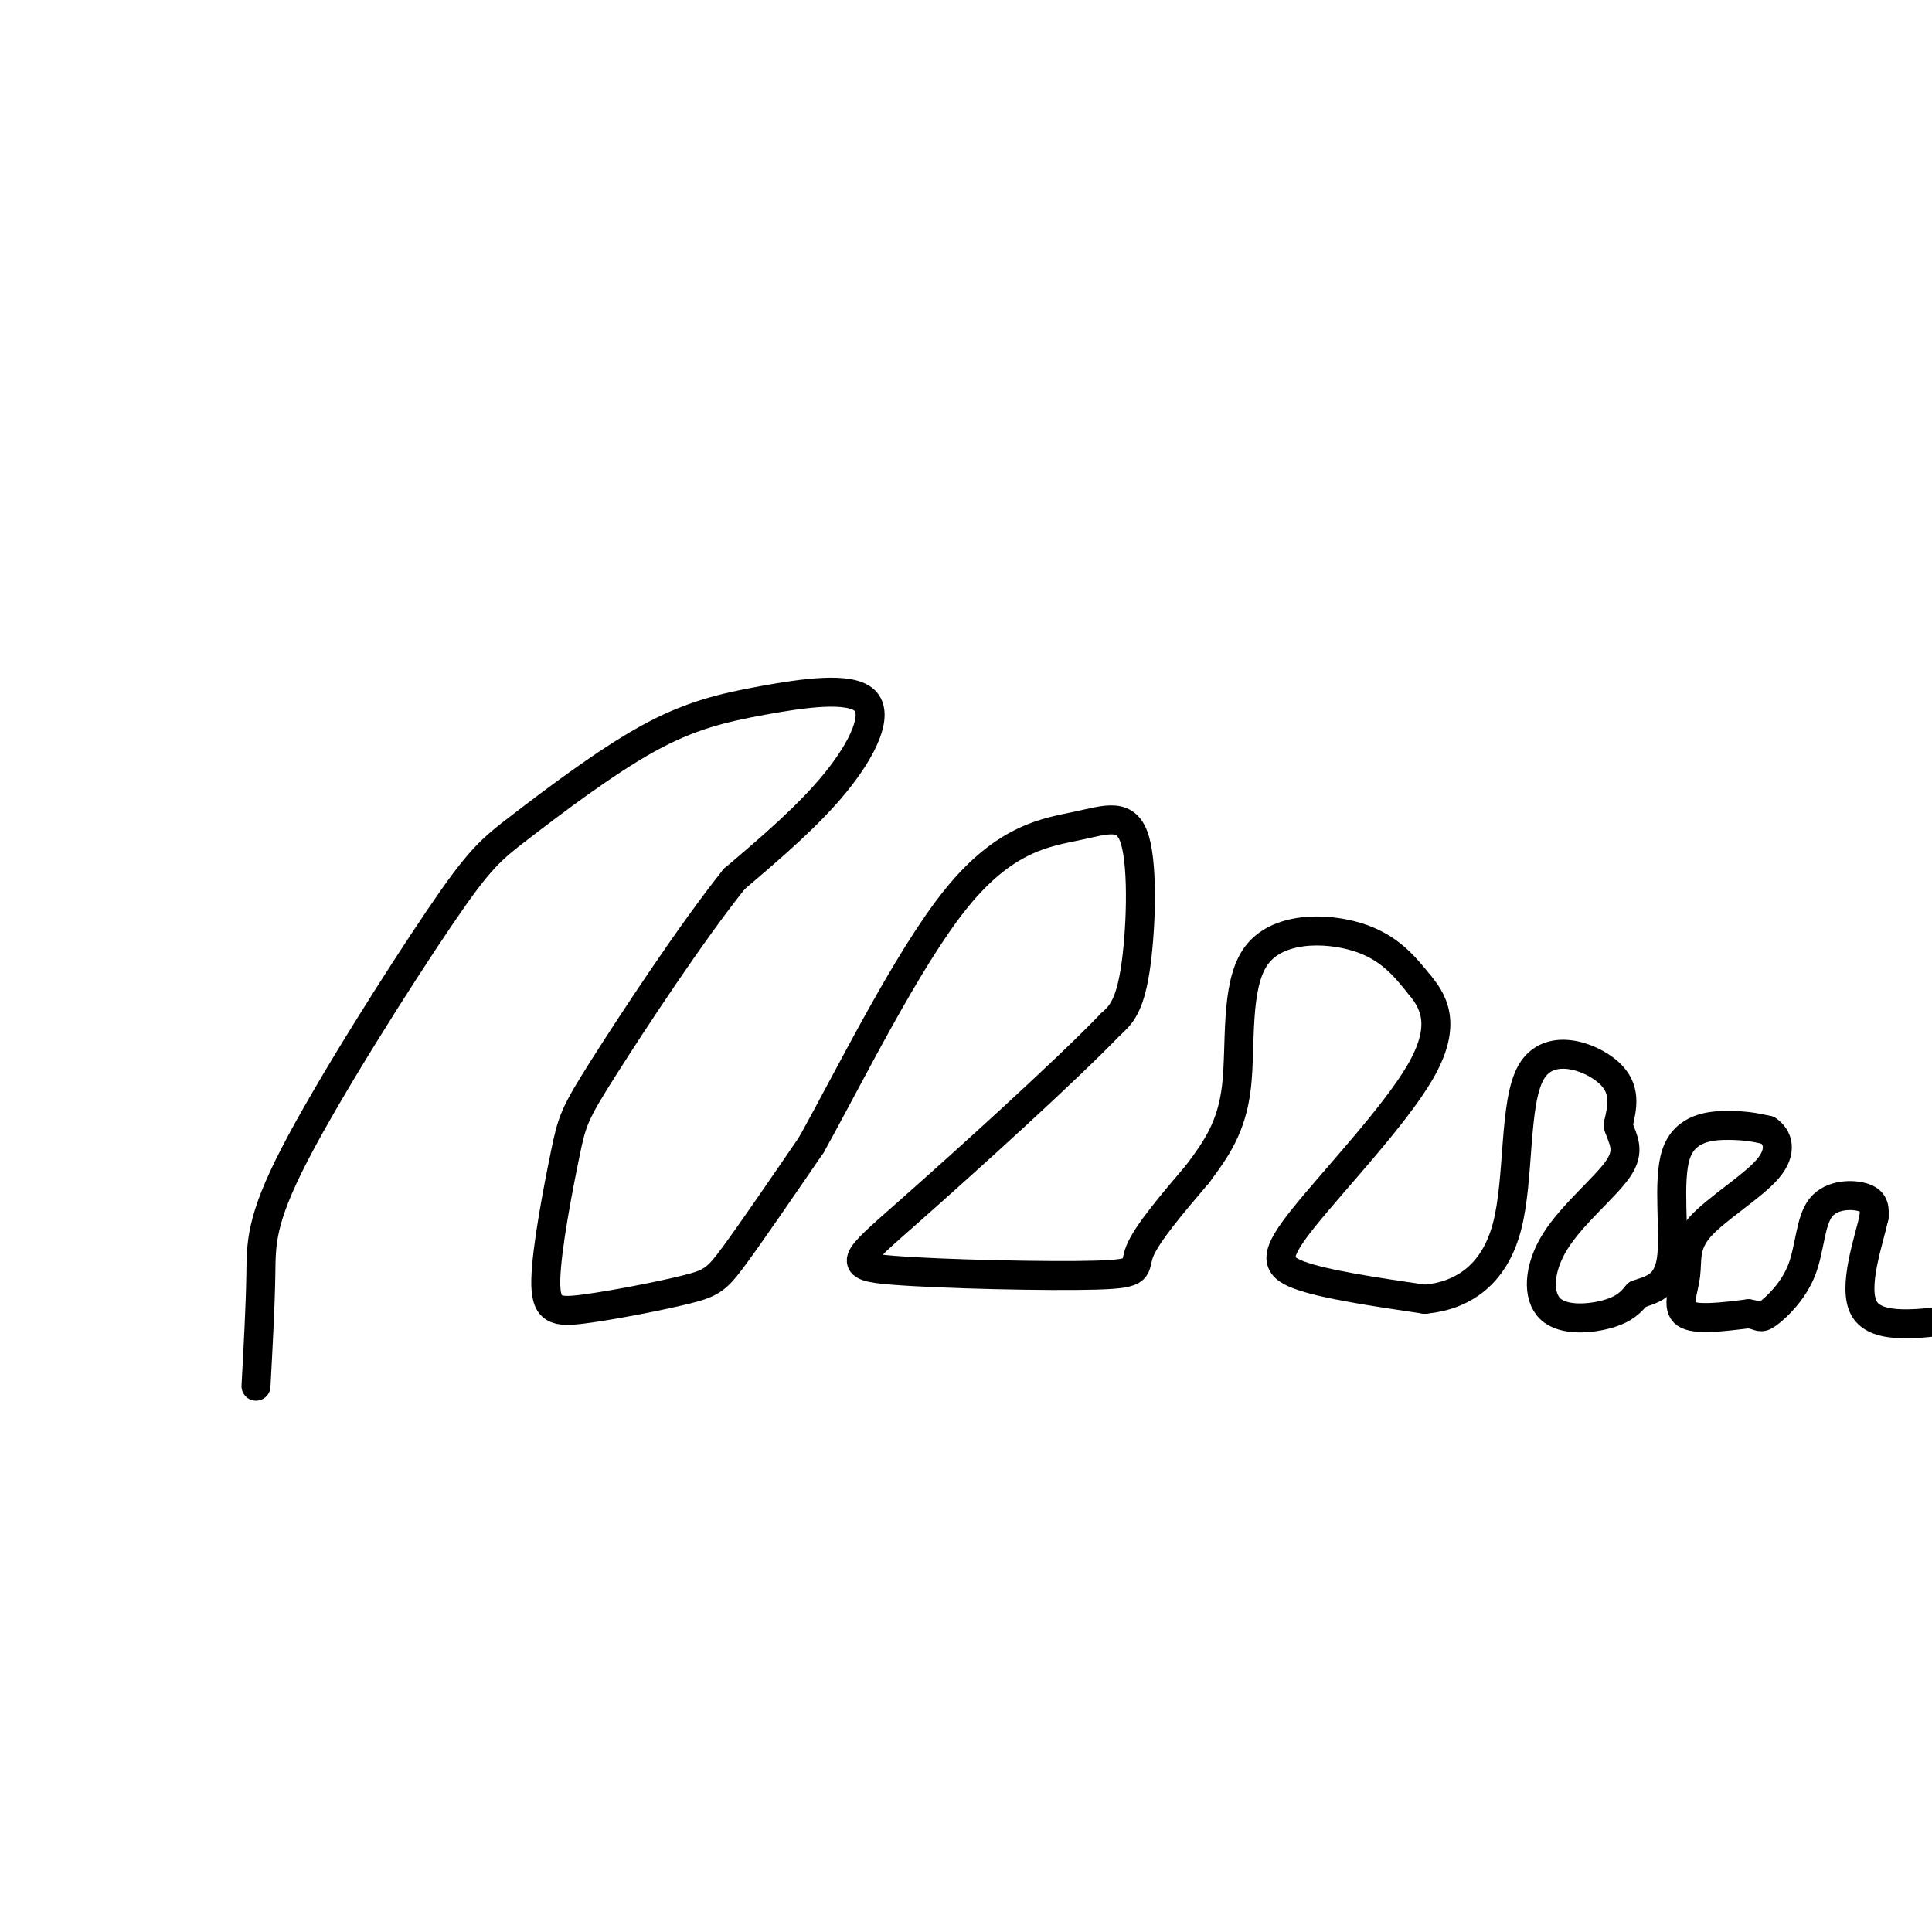 <svg viewBox='0 0 400 400' version='1.1' xmlns='http://www.w3.org/2000/svg' xmlns:xlink='http://www.w3.org/1999/xlink'><g fill='none' stroke='#000000' stroke-width='6' stroke-linecap='round' stroke-linejoin='round'><path d='M53,287c0.448,-8.257 0.896,-16.514 1,-23c0.104,-6.486 -0.136,-11.199 7,-25c7.136,-13.801 21.649,-36.688 30,-49c8.351,-12.312 10.542,-14.050 17,-19c6.458,-4.950 17.183,-13.114 26,-18c8.817,-4.886 15.724,-6.495 24,-8c8.276,-1.505 17.920,-2.905 21,0c3.080,2.905 -0.406,10.116 -6,17c-5.594,6.884 -13.297,13.442 -21,20'/><path d='M152,182c-8.956,11.228 -20.846,29.297 -27,39c-6.154,9.703 -6.570,11.040 -8,18c-1.430,6.960 -3.872,19.545 -4,26c-0.128,6.455 2.058,6.782 8,6c5.942,-0.782 15.638,-2.672 21,-4c5.362,-1.328 6.389,-2.094 10,-7c3.611,-4.906 9.805,-13.953 16,-23'/><path d='M168,237c7.944,-14.256 19.803,-38.397 30,-51c10.197,-12.603 18.733,-13.667 25,-15c6.267,-1.333 10.264,-2.936 12,3c1.736,5.936 1.210,19.410 0,27c-1.210,7.590 -3.105,9.295 -5,11'/><path d='M230,212c-9.450,9.831 -30.576,28.908 -42,39c-11.424,10.092 -13.144,11.200 -3,12c10.144,0.800 32.154,1.292 42,1c9.846,-0.292 7.527,-1.369 9,-5c1.473,-3.631 6.736,-9.815 12,-16'/><path d='M248,243c3.719,-5.011 7.018,-9.539 8,-18c0.982,-8.461 -0.351,-20.855 4,-27c4.351,-6.145 14.386,-6.041 21,-4c6.614,2.041 9.807,6.021 13,10'/><path d='M294,204c3.367,3.981 5.284,8.933 0,18c-5.284,9.067 -17.769,22.249 -24,30c-6.231,7.751 -6.209,10.072 -1,12c5.209,1.928 15.604,3.464 26,5'/><path d='M295,269c7.818,-0.719 14.364,-5.018 17,-15c2.636,-9.982 1.364,-25.649 5,-32c3.636,-6.351 12.182,-3.386 16,0c3.818,3.386 2.909,7.193 2,11'/><path d='M335,233c1.036,3.050 2.626,5.174 0,9c-2.626,3.826 -9.467,9.356 -13,15c-3.533,5.644 -3.759,11.404 -1,14c2.759,2.596 8.503,2.027 12,1c3.497,-1.027 4.749,-2.514 6,-4'/><path d='M339,268c2.603,-0.970 6.110,-1.394 7,-7c0.890,-5.606 -0.837,-16.394 1,-22c1.837,-5.606 7.239,-6.030 11,-6c3.761,0.030 5.880,0.515 8,1'/><path d='M366,234c2.050,1.367 3.174,4.283 0,8c-3.174,3.717 -10.644,8.233 -14,12c-3.356,3.767 -2.596,6.783 -3,10c-0.404,3.217 -1.973,6.633 0,8c1.973,1.367 7.486,0.683 13,0'/><path d='M362,272c2.521,0.347 2.322,1.215 4,0c1.678,-1.215 5.233,-4.511 7,-9c1.767,-4.489 1.745,-10.170 4,-13c2.255,-2.830 6.787,-2.809 9,-2c2.213,0.809 2.106,2.404 2,4'/><path d='M388,252c-1.022,4.756 -4.578,14.644 -2,19c2.578,4.356 11.289,3.178 20,2'/></g>
</svg>